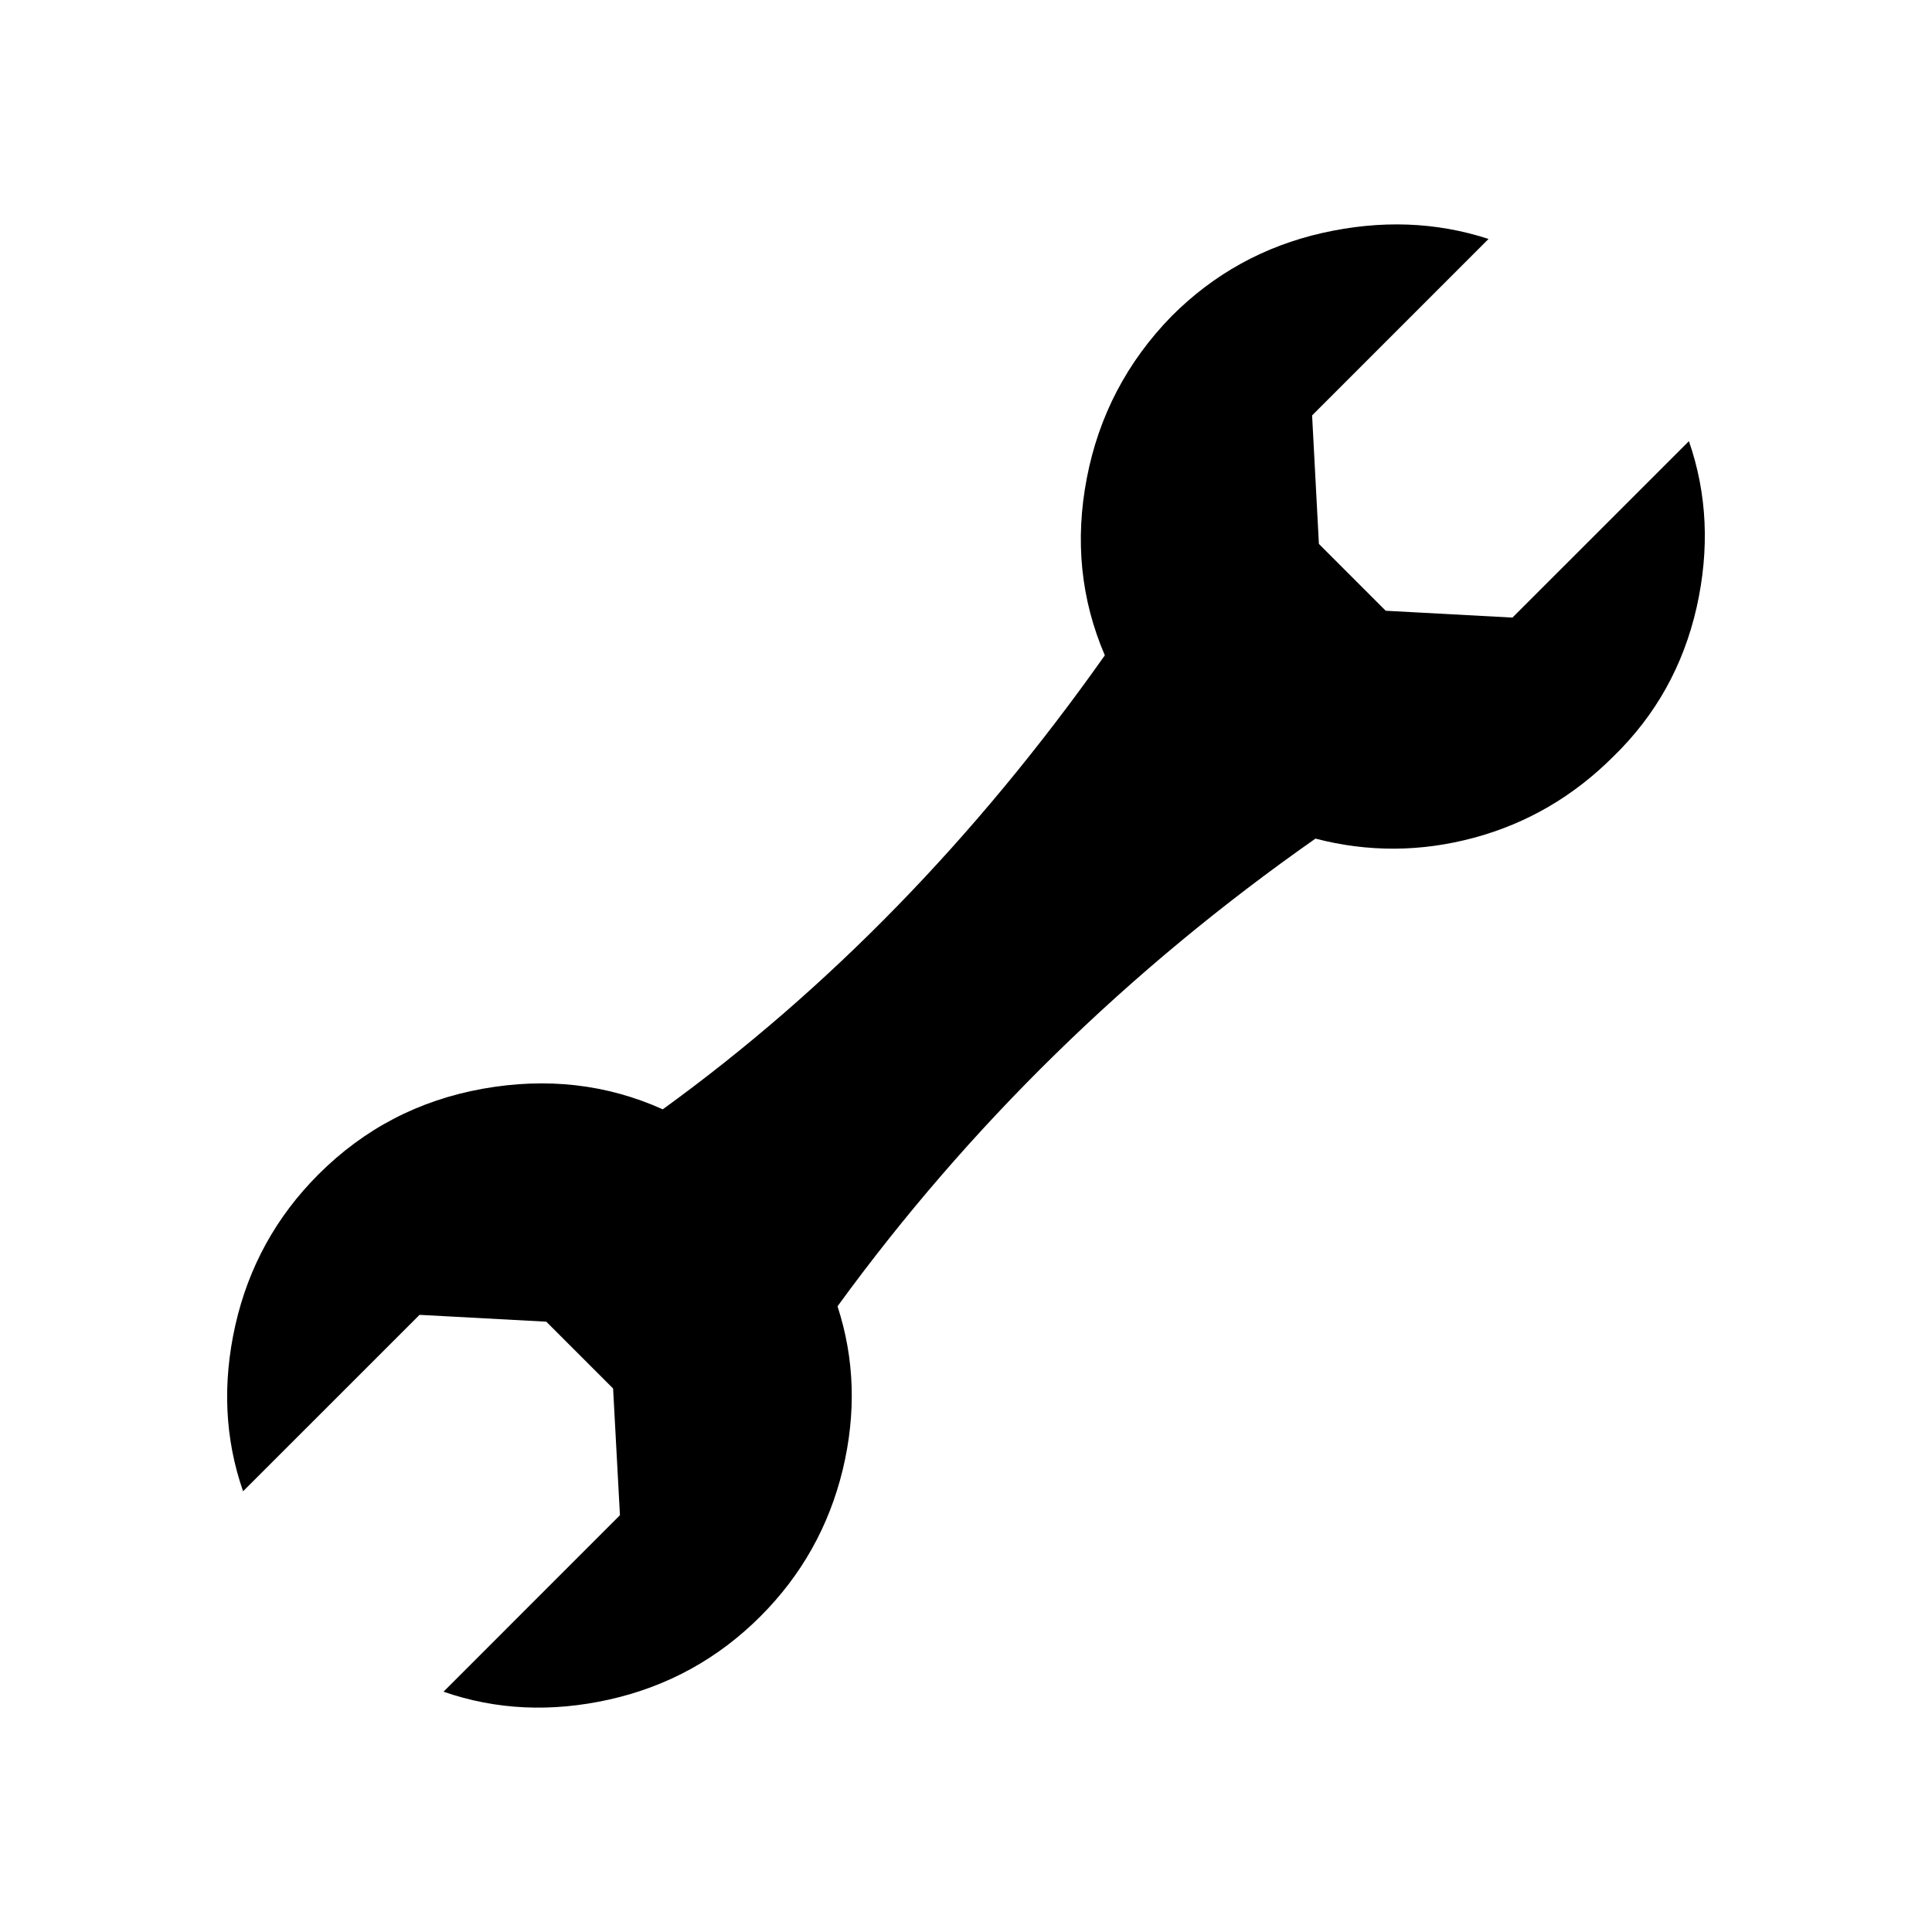 <?xml version="1.0" encoding="utf-8"?>
<!-- Generator: Adobe Illustrator 24.0.1, SVG Export Plug-In . SVG Version: 6.00 Build 0)  -->
<svg version="1.1" id="レイヤー_1" xmlns="http://www.w3.org/2000/svg" xmlns:xlink="http://www.w3.org/1999/xlink" x="0px"
	 y="0px" viewBox="0 0 50 50" style="enable-background:new 0 0 50 50;" xml:space="preserve">
<path d="M34.221,6.029c1.509-0.34,2.941-0.289,4.302,0.155l-4.566,4.567l0.176,3.325l1.729,1.73l3.28,0.177l4.567-4.566
	c0.472,1.359,0.538,2.793,0.2,4.3c-0.341,1.507-1.057,2.793-2.151,3.857c-1.034,1.035-2.239,1.737-3.612,2.107
	c-1.375,0.37-2.743,0.376-4.102,0.022c-4.848,3.399-8.971,7.434-12.369,12.104c0.443,1.359,0.486,2.77,0.134,4.233
	c-0.356,1.463-1.065,2.727-2.129,3.791c-1.093,1.093-2.394,1.81-3.9,2.15c-1.509,0.339-2.942,0.272-4.302-0.2l4.566-4.567
	l-0.177-3.28l-1.729-1.729l-3.28-0.177l-4.567,4.566c-0.473-1.358-0.539-2.793-0.2-4.3c0.341-1.506,1.058-2.808,2.151-3.901
	c1.182-1.182,2.6-1.921,4.256-2.217c1.656-0.295,3.207-0.118,4.654,0.533c4.286-3.104,8.099-7.019,11.441-11.749
	c-0.622-1.448-0.776-2.977-0.466-4.588c0.31-1.611,1.041-3.007,2.193-4.189C31.414,7.087,32.715,6.37,34.221,6.029z"/>
</svg>
